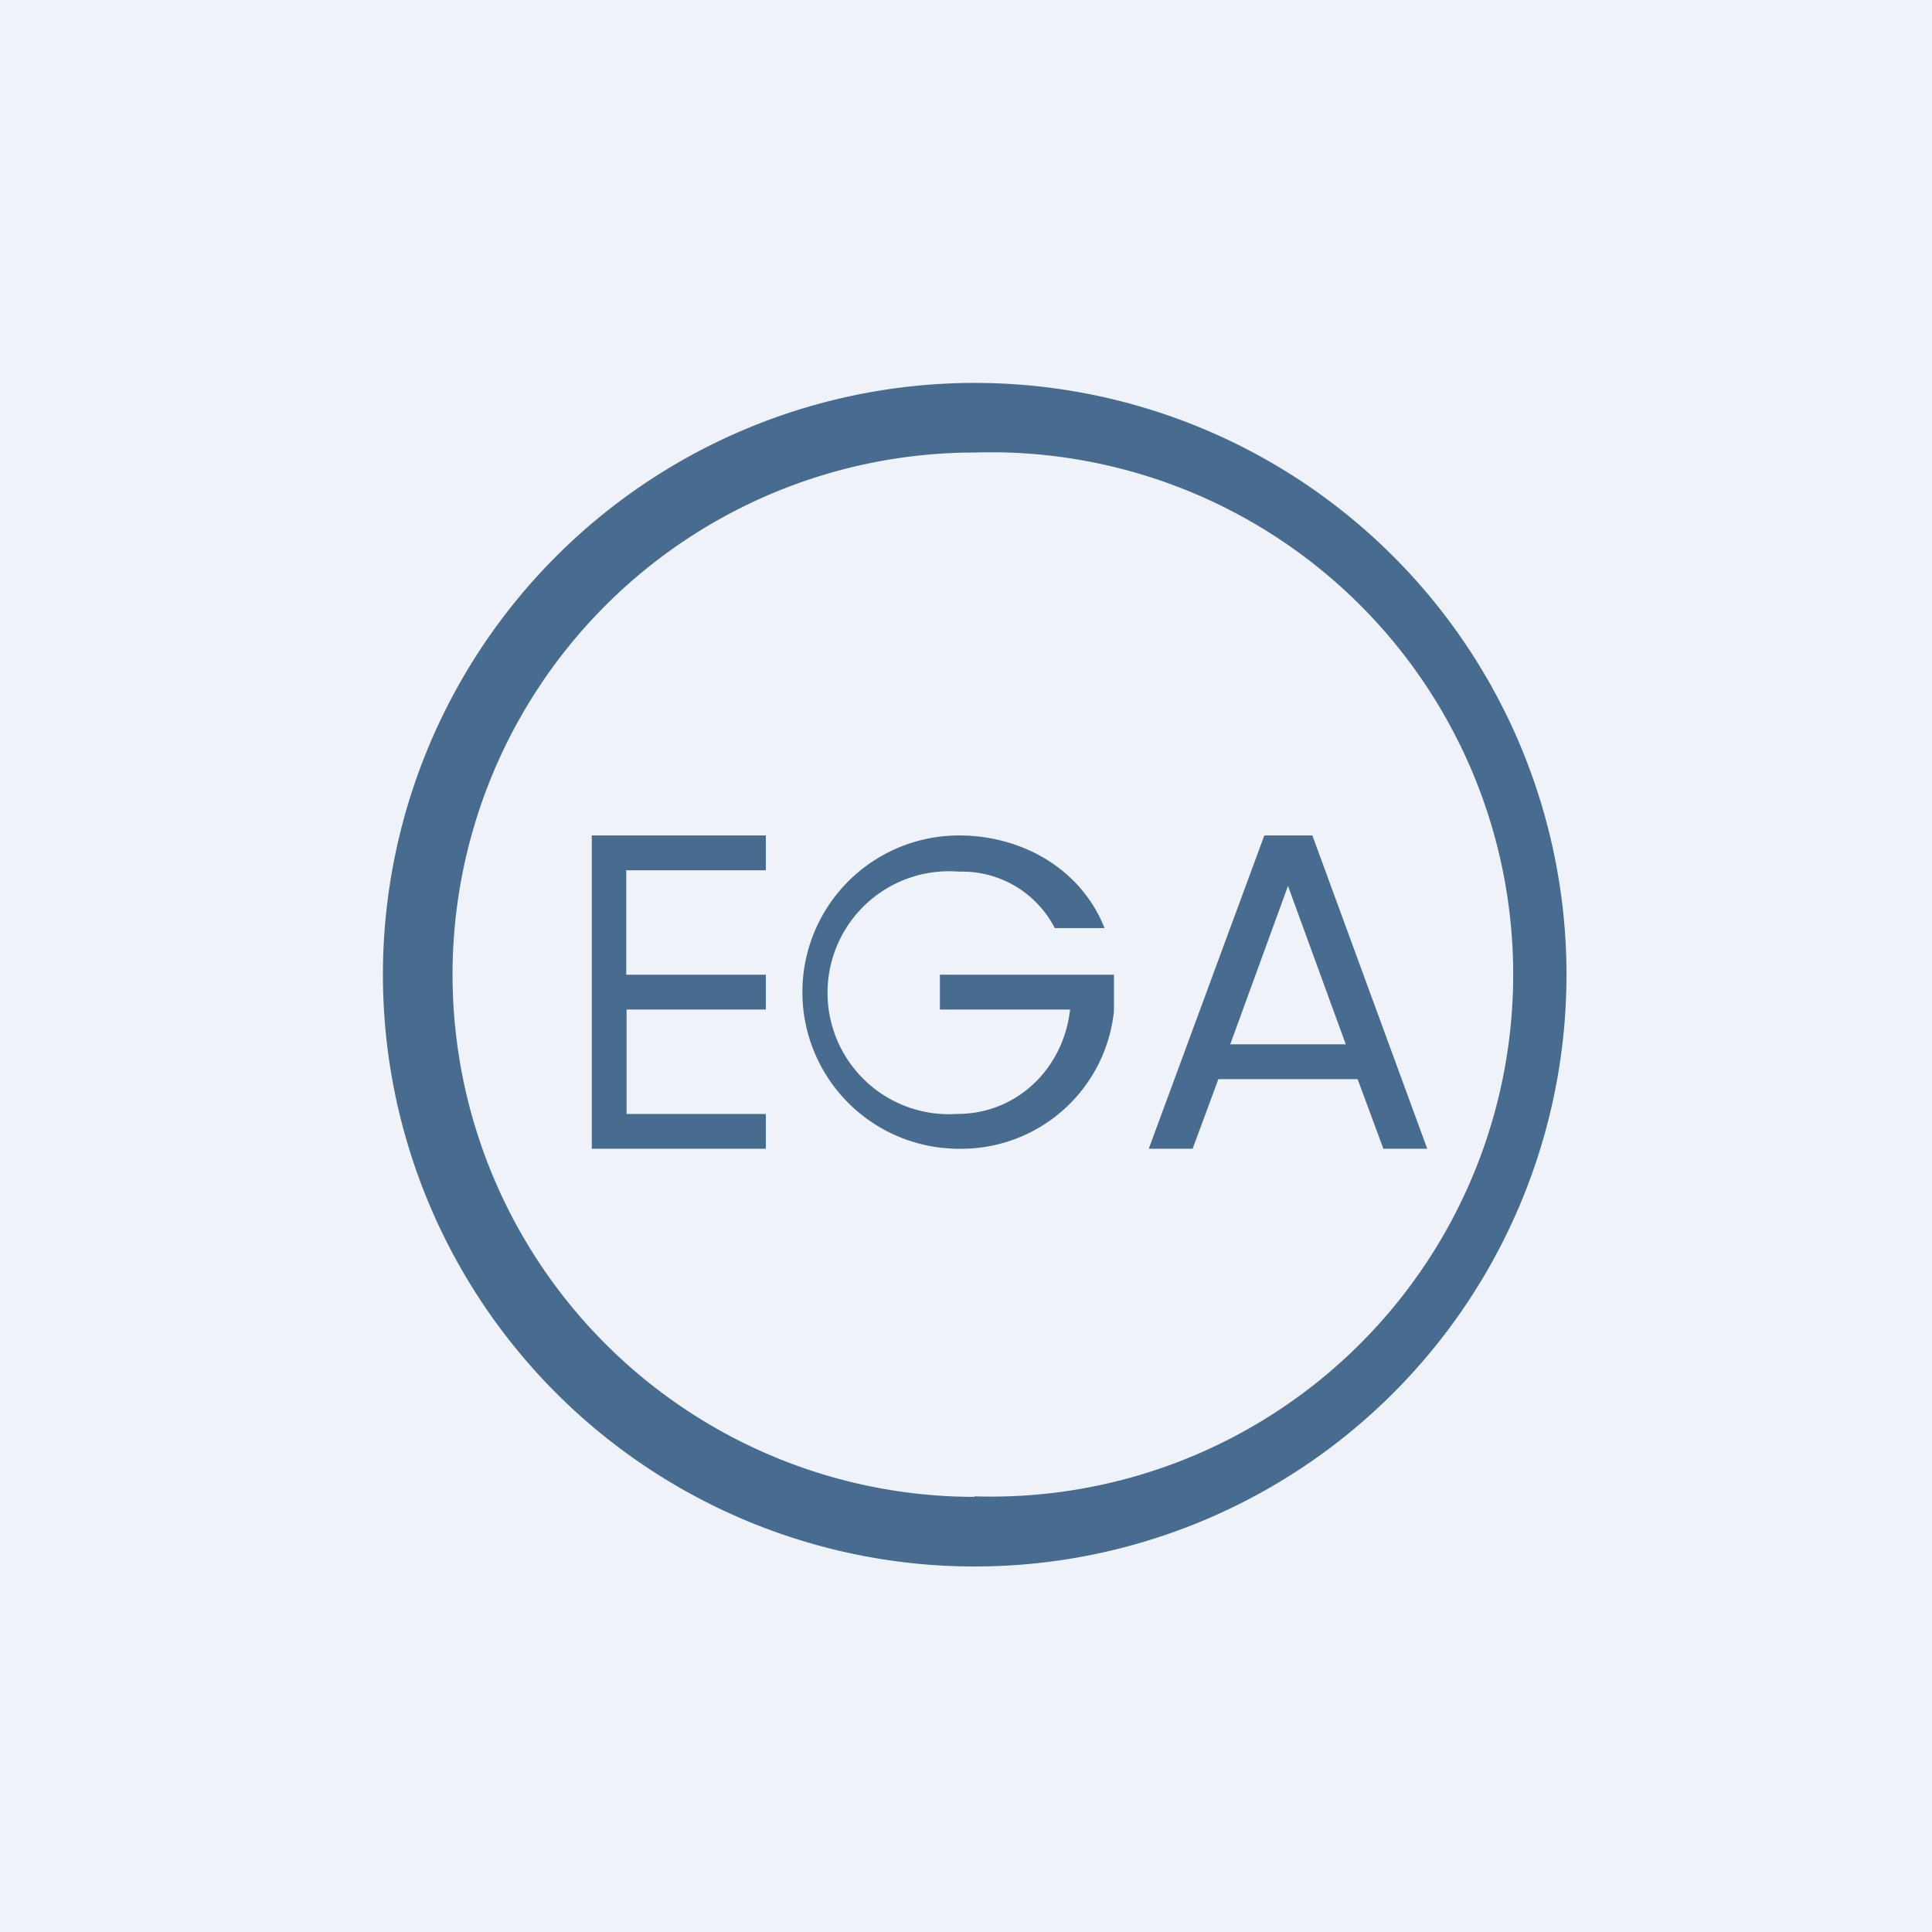 <?xml version="1.0" encoding="UTF-8"?>
<!-- generated by Finnhub -->
<svg viewBox="0 0 55.5 55.5" xmlns="http://www.w3.org/2000/svg">
<path d="M 0,0 H 55.5 V 55.5 H 0 Z" fill="rgb(239, 242, 248)"/>
<path d="M 27.99,42.985 A 15,15 0 1,0 28,13 A 15,15 0 0,0 28,43 Z M 28,45 A 17,17 0 1,0 28,11 A 17,17 0 0,0 28,45 Z" fill="rgb(71, 108, 144)" fill-rule="evenodd"/>
<path d="M 17.99,24.985 V 28 H 22 V 29 H 18 V 32 H 22 V 33 H 17 V 24 H 22 V 25 H 18 Z M 30.3,26.66 A 2.99,2.99 0 0,0 27.55,25.04 A 3.49,3.49 0 1,0 27.5,32 C 29.21,32 30.55,30.7 30.74,29 H 27 V 28 H 32 V 29.05 A 4.41,4.41 0 0,1 27.55,33 A 4.49,4.49 0 1,1 27.55,24 C 29.35,24 31.05,24.95 31.73,26.66 H 30.3 Z M 39,31 H 35 L 34.26,33 H 33 L 36.32,24 H 37.7 L 41,33 H 39.74 L 39,31 Z M 38.66,30 L 37,25.45 L 35.34,30 H 38.66 Z" fill="rgb(71, 108, 144)"/>
</svg>
